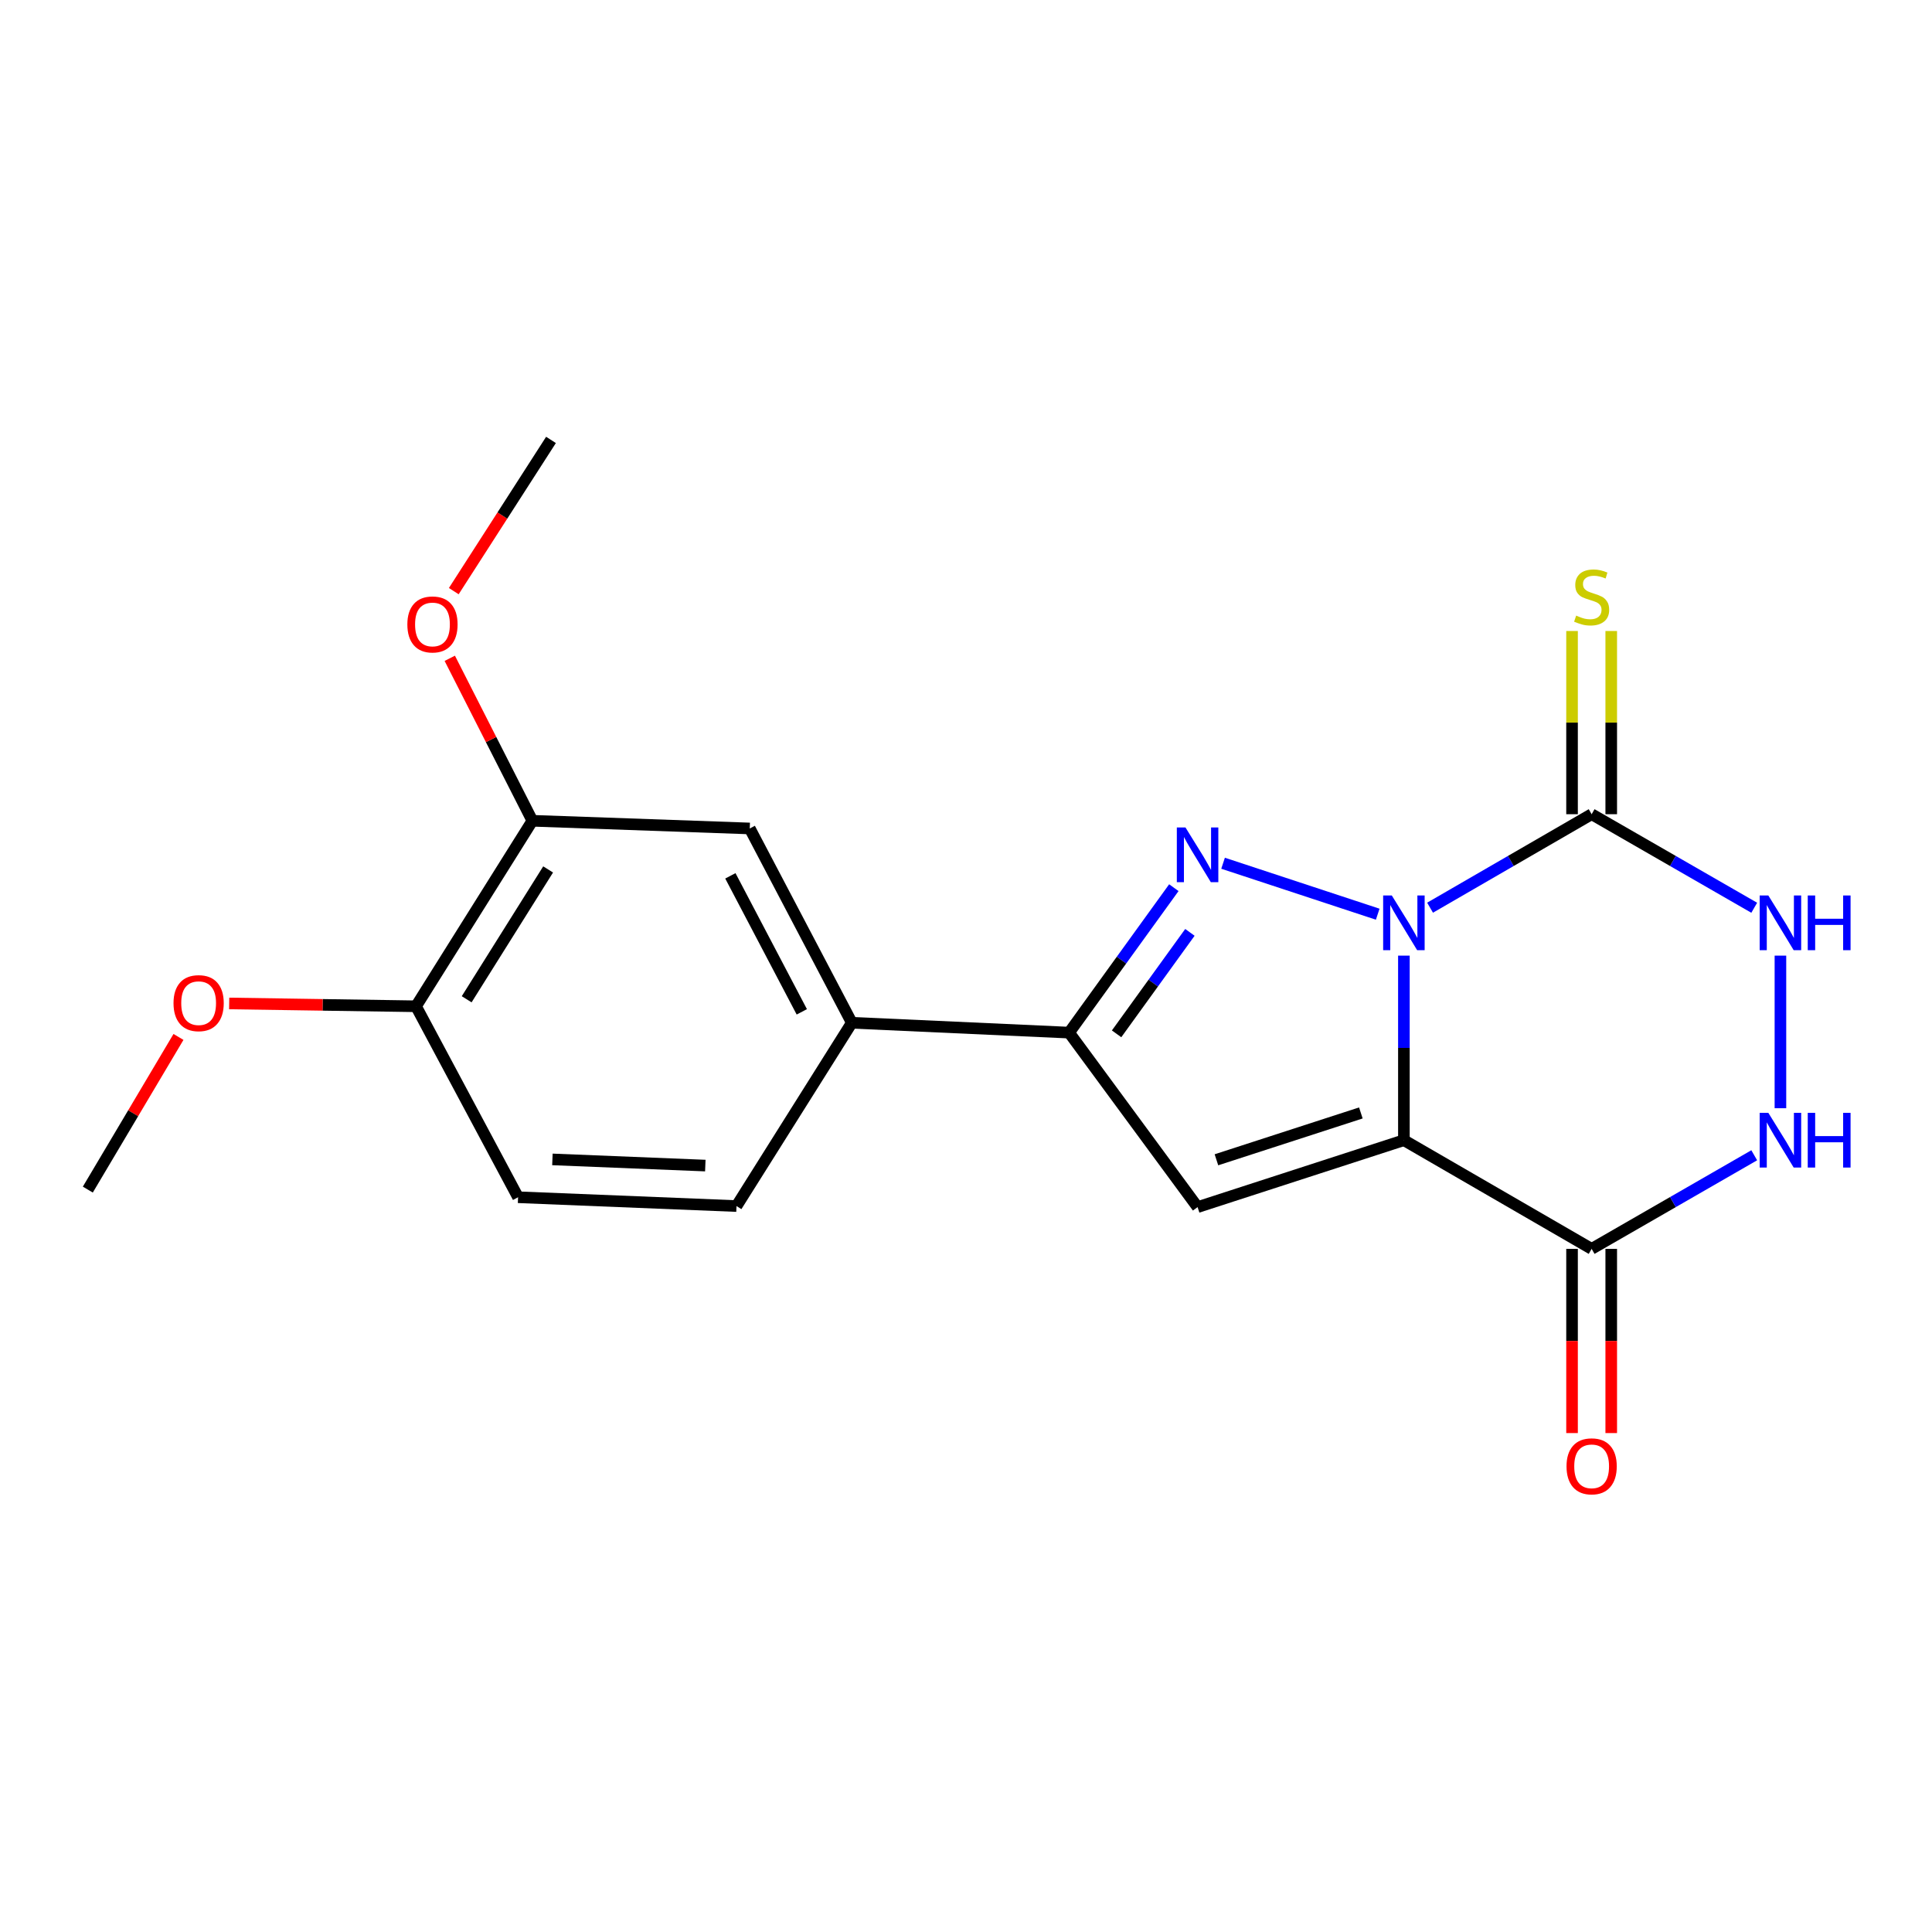 <?xml version='1.0' encoding='iso-8859-1'?>
<svg version='1.1' baseProfile='full'
              xmlns='http://www.w3.org/2000/svg'
                      xmlns:rdkit='http://www.rdkit.org/xml'
                      xmlns:xlink='http://www.w3.org/1999/xlink'
                  xml:space='preserve'
width='1000px' height='1000px' viewBox='0 0 1000 1000'>
<!-- END OF HEADER -->
<rect style='opacity:1.0;fill:#FFFFFF;stroke:none' width='1000' height='1000' x='0' y='0'> </rect>
<path class='bond-0' d='M 726.654,494.631 L 726.654,542.397' style='fill:none;fill-rule:evenodd;stroke:#0000FF;stroke-width:6px;stroke-linecap:butt;stroke-linejoin:miter;stroke-opacity:1' />
<path class='bond-0' d='M 726.654,542.397 L 726.654,590.163' style='fill:none;fill-rule:evenodd;stroke:#000000;stroke-width:6px;stroke-linecap:butt;stroke-linejoin:miter;stroke-opacity:1' />
<path class='bond-1' d='M 713.103,473.192 L 633.059,446.809' style='fill:none;fill-rule:evenodd;stroke:#0000FF;stroke-width:6px;stroke-linecap:butt;stroke-linejoin:miter;stroke-opacity:1' />
<path class='bond-2' d='M 740.201,469.82 L 782.016,445.625' style='fill:none;fill-rule:evenodd;stroke:#0000FF;stroke-width:6px;stroke-linecap:butt;stroke-linejoin:miter;stroke-opacity:1' />
<path class='bond-2' d='M 782.016,445.625 L 823.83,421.429' style='fill:none;fill-rule:evenodd;stroke:#000000;stroke-width:6px;stroke-linecap:butt;stroke-linejoin:miter;stroke-opacity:1' />
<path class='bond-3' d='M 726.654,590.163 L 619.865,624.798' style='fill:none;fill-rule:evenodd;stroke:#000000;stroke-width:6px;stroke-linecap:butt;stroke-linejoin:miter;stroke-opacity:1' />
<path class='bond-3' d='M 704.377,576.06 L 629.624,600.305' style='fill:none;fill-rule:evenodd;stroke:#000000;stroke-width:6px;stroke-linecap:butt;stroke-linejoin:miter;stroke-opacity:1' />
<path class='bond-4' d='M 726.654,590.163 L 823.83,646.415' style='fill:none;fill-rule:evenodd;stroke:#000000;stroke-width:6px;stroke-linecap:butt;stroke-linejoin:miter;stroke-opacity:1' />
<path class='bond-5' d='M 607.582,459.459 L 580.475,496.972' style='fill:none;fill-rule:evenodd;stroke:#0000FF;stroke-width:6px;stroke-linecap:butt;stroke-linejoin:miter;stroke-opacity:1' />
<path class='bond-5' d='M 580.475,496.972 L 553.368,534.486' style='fill:none;fill-rule:evenodd;stroke:#000000;stroke-width:6px;stroke-linecap:butt;stroke-linejoin:miter;stroke-opacity:1' />
<path class='bond-5' d='M 615.893,482.595 L 596.918,508.854' style='fill:none;fill-rule:evenodd;stroke:#0000FF;stroke-width:6px;stroke-linecap:butt;stroke-linejoin:miter;stroke-opacity:1' />
<path class='bond-5' d='M 596.918,508.854 L 577.943,535.114' style='fill:none;fill-rule:evenodd;stroke:#000000;stroke-width:6px;stroke-linecap:butt;stroke-linejoin:miter;stroke-opacity:1' />
<path class='bond-6' d='M 823.83,421.429 L 865.909,445.643' style='fill:none;fill-rule:evenodd;stroke:#000000;stroke-width:6px;stroke-linecap:butt;stroke-linejoin:miter;stroke-opacity:1' />
<path class='bond-6' d='M 865.909,445.643 L 907.988,469.857' style='fill:none;fill-rule:evenodd;stroke:#0000FF;stroke-width:6px;stroke-linecap:butt;stroke-linejoin:miter;stroke-opacity:1' />
<path class='bond-9' d='M 833.974,421.429 L 833.974,374.018' style='fill:none;fill-rule:evenodd;stroke:#000000;stroke-width:6px;stroke-linecap:butt;stroke-linejoin:miter;stroke-opacity:1' />
<path class='bond-9' d='M 833.974,374.018 L 833.974,326.607' style='fill:none;fill-rule:evenodd;stroke:#CCCC00;stroke-width:6px;stroke-linecap:butt;stroke-linejoin:miter;stroke-opacity:1' />
<path class='bond-9' d='M 813.687,421.429 L 813.687,374.018' style='fill:none;fill-rule:evenodd;stroke:#000000;stroke-width:6px;stroke-linecap:butt;stroke-linejoin:miter;stroke-opacity:1' />
<path class='bond-9' d='M 813.687,374.018 L 813.687,326.607' style='fill:none;fill-rule:evenodd;stroke:#CCCC00;stroke-width:6px;stroke-linecap:butt;stroke-linejoin:miter;stroke-opacity:1' />
<path class='bond-20' d='M 619.865,624.798 L 553.368,534.486' style='fill:none;fill-rule:evenodd;stroke:#000000;stroke-width:6px;stroke-linecap:butt;stroke-linejoin:miter;stroke-opacity:1' />
<path class='bond-12' d='M 813.687,646.415 L 813.687,694.084' style='fill:none;fill-rule:evenodd;stroke:#000000;stroke-width:6px;stroke-linecap:butt;stroke-linejoin:miter;stroke-opacity:1' />
<path class='bond-12' d='M 813.687,694.084 L 813.687,741.753' style='fill:none;fill-rule:evenodd;stroke:#FF0000;stroke-width:6px;stroke-linecap:butt;stroke-linejoin:miter;stroke-opacity:1' />
<path class='bond-12' d='M 833.974,646.415 L 833.974,694.084' style='fill:none;fill-rule:evenodd;stroke:#000000;stroke-width:6px;stroke-linecap:butt;stroke-linejoin:miter;stroke-opacity:1' />
<path class='bond-12' d='M 833.974,694.084 L 833.974,741.753' style='fill:none;fill-rule:evenodd;stroke:#FF0000;stroke-width:6px;stroke-linecap:butt;stroke-linejoin:miter;stroke-opacity:1' />
<path class='bond-21' d='M 823.83,646.415 L 865.909,622.191' style='fill:none;fill-rule:evenodd;stroke:#000000;stroke-width:6px;stroke-linecap:butt;stroke-linejoin:miter;stroke-opacity:1' />
<path class='bond-21' d='M 865.909,622.191 L 907.988,597.968' style='fill:none;fill-rule:evenodd;stroke:#0000FF;stroke-width:6px;stroke-linecap:butt;stroke-linejoin:miter;stroke-opacity:1' />
<path class='bond-8' d='M 553.368,534.486 L 440.898,529.38' style='fill:none;fill-rule:evenodd;stroke:#000000;stroke-width:6px;stroke-linecap:butt;stroke-linejoin:miter;stroke-opacity:1' />
<path class='bond-7' d='M 921.547,494.631 L 921.547,573.614' style='fill:none;fill-rule:evenodd;stroke:#0000FF;stroke-width:6px;stroke-linecap:butt;stroke-linejoin:miter;stroke-opacity:1' />
<path class='bond-10' d='M 440.898,529.38 L 388.072,428.812' style='fill:none;fill-rule:evenodd;stroke:#000000;stroke-width:6px;stroke-linecap:butt;stroke-linejoin:miter;stroke-opacity:1' />
<path class='bond-10' d='M 415.013,523.729 L 378.036,453.331' style='fill:none;fill-rule:evenodd;stroke:#000000;stroke-width:6px;stroke-linecap:butt;stroke-linejoin:miter;stroke-opacity:1' />
<path class='bond-14' d='M 440.898,529.38 L 381.208,624.257' style='fill:none;fill-rule:evenodd;stroke:#000000;stroke-width:6px;stroke-linecap:butt;stroke-linejoin:miter;stroke-opacity:1' />
<path class='bond-11' d='M 388.072,428.812 L 275.557,424.833' style='fill:none;fill-rule:evenodd;stroke:#000000;stroke-width:6px;stroke-linecap:butt;stroke-linejoin:miter;stroke-opacity:1' />
<path class='bond-16' d='M 275.557,424.833 L 254.179,382.786' style='fill:none;fill-rule:evenodd;stroke:#000000;stroke-width:6px;stroke-linecap:butt;stroke-linejoin:miter;stroke-opacity:1' />
<path class='bond-16' d='M 254.179,382.786 L 232.801,340.739' style='fill:none;fill-rule:evenodd;stroke:#FF0000;stroke-width:6px;stroke-linecap:butt;stroke-linejoin:miter;stroke-opacity:1' />
<path class='bond-22' d='M 275.557,424.833 L 215.326,520.848' style='fill:none;fill-rule:evenodd;stroke:#000000;stroke-width:6px;stroke-linecap:butt;stroke-linejoin:miter;stroke-opacity:1' />
<path class='bond-22' d='M 283.708,450.016 L 241.547,517.226' style='fill:none;fill-rule:evenodd;stroke:#000000;stroke-width:6px;stroke-linecap:butt;stroke-linejoin:miter;stroke-opacity:1' />
<path class='bond-13' d='M 215.326,520.848 L 268.152,619.692' style='fill:none;fill-rule:evenodd;stroke:#000000;stroke-width:6px;stroke-linecap:butt;stroke-linejoin:miter;stroke-opacity:1' />
<path class='bond-17' d='M 215.326,520.848 L 166.975,520.117' style='fill:none;fill-rule:evenodd;stroke:#000000;stroke-width:6px;stroke-linecap:butt;stroke-linejoin:miter;stroke-opacity:1' />
<path class='bond-17' d='M 166.975,520.117 L 118.624,519.385' style='fill:none;fill-rule:evenodd;stroke:#FF0000;stroke-width:6px;stroke-linecap:butt;stroke-linejoin:miter;stroke-opacity:1' />
<path class='bond-15' d='M 381.208,624.257 L 268.152,619.692' style='fill:none;fill-rule:evenodd;stroke:#000000;stroke-width:6px;stroke-linecap:butt;stroke-linejoin:miter;stroke-opacity:1' />
<path class='bond-15' d='M 365.068,603.301 L 285.929,600.106' style='fill:none;fill-rule:evenodd;stroke:#000000;stroke-width:6px;stroke-linecap:butt;stroke-linejoin:miter;stroke-opacity:1' />
<path class='bond-18' d='M 234.876,305.97 L 260.034,266.834' style='fill:none;fill-rule:evenodd;stroke:#FF0000;stroke-width:6px;stroke-linecap:butt;stroke-linejoin:miter;stroke-opacity:1' />
<path class='bond-18' d='M 260.034,266.834 L 285.193,227.698' style='fill:none;fill-rule:evenodd;stroke:#000000;stroke-width:6px;stroke-linecap:butt;stroke-linejoin:miter;stroke-opacity:1' />
<path class='bond-19' d='M 92.379,536.715 L 68.917,576.225' style='fill:none;fill-rule:evenodd;stroke:#FF0000;stroke-width:6px;stroke-linecap:butt;stroke-linejoin:miter;stroke-opacity:1' />
<path class='bond-19' d='M 68.917,576.225 L 45.455,615.736' style='fill:none;fill-rule:evenodd;stroke:#000000;stroke-width:6px;stroke-linecap:butt;stroke-linejoin:miter;stroke-opacity:1' />
<path  class='atom-0' d='M 720.394 463.499
L 729.674 478.499
Q 730.594 479.979, 732.074 482.659
Q 733.554 485.339, 733.634 485.499
L 733.634 463.499
L 737.394 463.499
L 737.394 491.819
L 733.514 491.819
L 723.554 475.419
Q 722.394 473.499, 721.154 471.299
Q 719.954 469.099, 719.594 468.419
L 719.594 491.819
L 715.914 491.819
L 715.914 463.499
L 720.394 463.499
' fill='#0000FF'/>
<path  class='atom-2' d='M 613.605 428.3
L 622.885 443.3
Q 623.805 444.78, 625.285 447.46
Q 626.765 450.14, 626.845 450.3
L 626.845 428.3
L 630.605 428.3
L 630.605 456.62
L 626.725 456.62
L 616.765 440.22
Q 615.605 438.3, 614.365 436.1
Q 613.165 433.9, 612.805 433.22
L 612.805 456.62
L 609.125 456.62
L 609.125 428.3
L 613.605 428.3
' fill='#0000FF'/>
<path  class='atom-7' d='M 915.287 463.499
L 924.567 478.499
Q 925.487 479.979, 926.967 482.659
Q 928.447 485.339, 928.527 485.499
L 928.527 463.499
L 932.287 463.499
L 932.287 491.819
L 928.407 491.819
L 918.447 475.419
Q 917.287 473.499, 916.047 471.299
Q 914.847 469.099, 914.487 468.419
L 914.487 491.819
L 910.807 491.819
L 910.807 463.499
L 915.287 463.499
' fill='#0000FF'/>
<path  class='atom-7' d='M 935.687 463.499
L 939.527 463.499
L 939.527 475.539
L 954.007 475.539
L 954.007 463.499
L 957.847 463.499
L 957.847 491.819
L 954.007 491.819
L 954.007 478.739
L 939.527 478.739
L 939.527 491.819
L 935.687 491.819
L 935.687 463.499
' fill='#0000FF'/>
<path  class='atom-8' d='M 915.287 576.003
L 924.567 591.003
Q 925.487 592.483, 926.967 595.163
Q 928.447 597.843, 928.527 598.003
L 928.527 576.003
L 932.287 576.003
L 932.287 604.323
L 928.407 604.323
L 918.447 587.923
Q 917.287 586.003, 916.047 583.803
Q 914.847 581.603, 914.487 580.923
L 914.487 604.323
L 910.807 604.323
L 910.807 576.003
L 915.287 576.003
' fill='#0000FF'/>
<path  class='atom-8' d='M 935.687 576.003
L 939.527 576.003
L 939.527 588.043
L 954.007 588.043
L 954.007 576.003
L 957.847 576.003
L 957.847 604.323
L 954.007 604.323
L 954.007 591.243
L 939.527 591.243
L 939.527 604.323
L 935.687 604.323
L 935.687 576.003
' fill='#0000FF'/>
<path  class='atom-10' d='M 815.83 318.634
Q 816.15 318.754, 817.47 319.314
Q 818.79 319.874, 820.23 320.234
Q 821.71 320.554, 823.15 320.554
Q 825.83 320.554, 827.39 319.274
Q 828.95 317.954, 828.95 315.674
Q 828.95 314.114, 828.15 313.154
Q 827.39 312.194, 826.19 311.674
Q 824.99 311.154, 822.99 310.554
Q 820.47 309.794, 818.95 309.074
Q 817.47 308.354, 816.39 306.834
Q 815.35 305.314, 815.35 302.754
Q 815.35 299.194, 817.75 296.994
Q 820.19 294.794, 824.99 294.794
Q 828.27 294.794, 831.99 296.354
L 831.07 299.434
Q 827.67 298.034, 825.11 298.034
Q 822.35 298.034, 820.83 299.194
Q 819.31 300.314, 819.35 302.274
Q 819.35 303.794, 820.11 304.714
Q 820.91 305.634, 822.03 306.154
Q 823.19 306.674, 825.11 307.274
Q 827.67 308.074, 829.19 308.874
Q 830.71 309.674, 831.79 311.314
Q 832.91 312.914, 832.91 315.674
Q 832.91 319.594, 830.27 321.714
Q 827.67 323.794, 823.31 323.794
Q 820.79 323.794, 818.87 323.234
Q 816.99 322.714, 814.75 321.794
L 815.83 318.634
' fill='#CCCC00'/>
<path  class='atom-13' d='M 810.83 758.965
Q 810.83 752.165, 814.19 748.365
Q 817.55 744.565, 823.83 744.565
Q 830.11 744.565, 833.47 748.365
Q 836.83 752.165, 836.83 758.965
Q 836.83 765.845, 833.43 769.765
Q 830.03 773.645, 823.83 773.645
Q 817.59 773.645, 814.19 769.765
Q 810.83 765.885, 810.83 758.965
M 823.83 770.445
Q 828.15 770.445, 830.47 767.565
Q 832.83 764.645, 832.83 758.965
Q 832.83 753.405, 830.47 750.605
Q 828.15 747.765, 823.83 747.765
Q 819.51 747.765, 817.15 750.565
Q 814.83 753.365, 814.83 758.965
Q 814.83 764.685, 817.15 767.565
Q 819.51 770.445, 823.83 770.445
' fill='#FF0000'/>
<path  class='atom-17' d='M 210.847 323.207
Q 210.847 316.407, 214.207 312.607
Q 217.567 308.807, 223.847 308.807
Q 230.127 308.807, 233.487 312.607
Q 236.847 316.407, 236.847 323.207
Q 236.847 330.087, 233.447 334.007
Q 230.047 337.887, 223.847 337.887
Q 217.607 337.887, 214.207 334.007
Q 210.847 330.127, 210.847 323.207
M 223.847 334.687
Q 228.167 334.687, 230.487 331.807
Q 232.847 328.887, 232.847 323.207
Q 232.847 317.647, 230.487 314.847
Q 228.167 312.007, 223.847 312.007
Q 219.527 312.007, 217.167 314.807
Q 214.847 317.607, 214.847 323.207
Q 214.847 328.927, 217.167 331.807
Q 219.527 334.687, 223.847 334.687
' fill='#FF0000'/>
<path  class='atom-18' d='M 89.811 519.226
Q 89.811 512.426, 93.171 508.626
Q 96.531 504.826, 102.811 504.826
Q 109.091 504.826, 112.451 508.626
Q 115.811 512.426, 115.811 519.226
Q 115.811 526.106, 112.411 530.026
Q 109.011 533.906, 102.811 533.906
Q 96.571 533.906, 93.171 530.026
Q 89.811 526.146, 89.811 519.226
M 102.811 530.706
Q 107.131 530.706, 109.451 527.826
Q 111.811 524.906, 111.811 519.226
Q 111.811 513.666, 109.451 510.866
Q 107.131 508.026, 102.811 508.026
Q 98.491 508.026, 96.131 510.826
Q 93.811 513.626, 93.811 519.226
Q 93.811 524.946, 96.131 527.826
Q 98.491 530.706, 102.811 530.706
' fill='#FF0000'/>
</svg>
